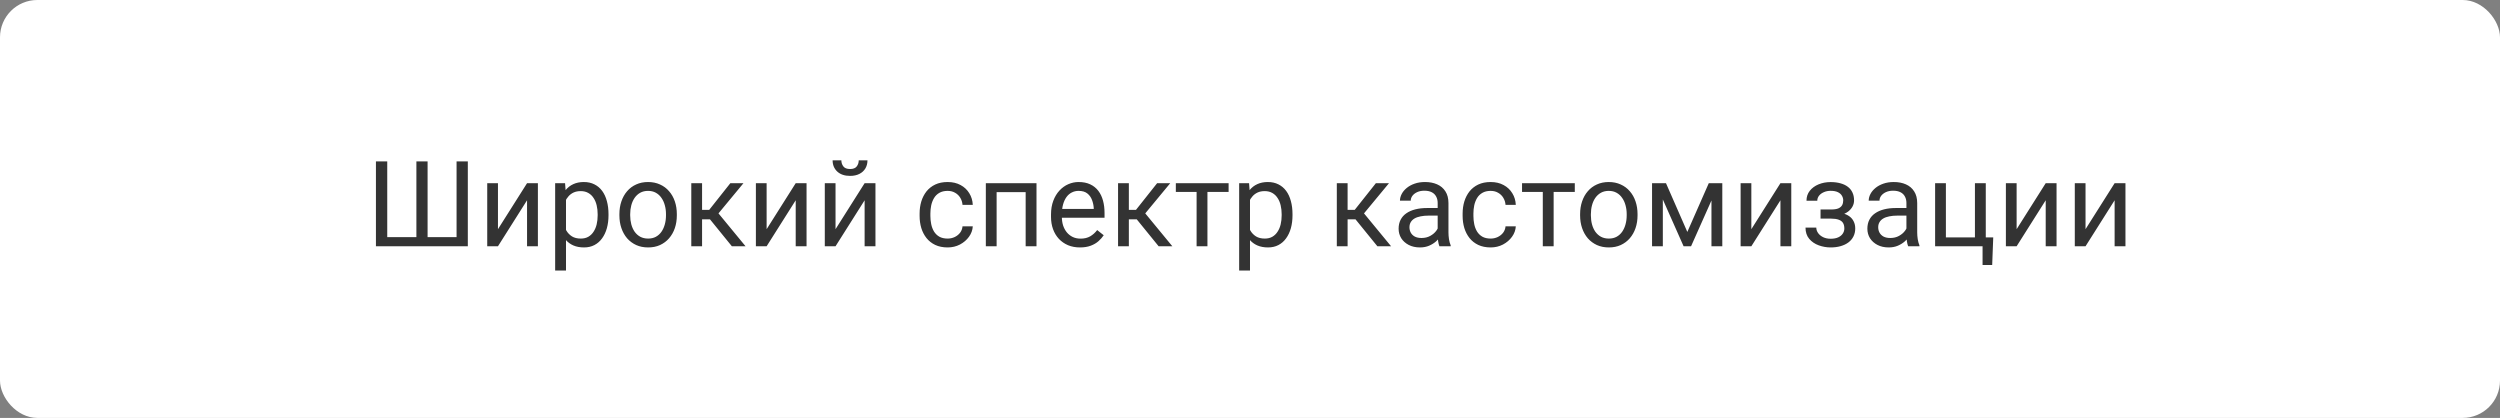 <?xml version="1.0" encoding="UTF-8"?> <svg xmlns="http://www.w3.org/2000/svg" width="335" height="56" viewBox="0 0 335 56" fill="none"><rect x="0" y="0" width="335" height="56" fill="#808080" stroke="none"/> <rect width="335" height="56" rx="5" fill="white"></rect> <path d="M50.375 21.625H51.891V31.773H55.797V21.625H57.297V31.773H61.18V21.625H62.688V33H50.375V21.625ZM66.727 30.711L70.625 24.547H72.078V33H70.625V26.836L66.727 33H65.289V24.547H66.727V30.711ZM75.844 26.172V36.25H74.391V24.547H75.719L75.844 26.172ZM81.539 28.703V28.867C81.539 29.482 81.466 30.052 81.32 30.578C81.174 31.099 80.961 31.552 80.68 31.938C80.404 32.323 80.062 32.622 79.656 32.836C79.25 33.05 78.784 33.156 78.258 33.156C77.721 33.156 77.247 33.068 76.836 32.891C76.424 32.714 76.076 32.456 75.789 32.117C75.503 31.779 75.273 31.372 75.102 30.898C74.935 30.424 74.82 29.891 74.758 29.297V28.422C74.82 27.797 74.938 27.237 75.109 26.742C75.281 26.247 75.508 25.826 75.789 25.477C76.076 25.122 76.422 24.854 76.828 24.672C77.234 24.484 77.703 24.391 78.234 24.391C78.766 24.391 79.237 24.495 79.648 24.703C80.06 24.906 80.406 25.198 80.688 25.578C80.969 25.958 81.18 26.414 81.32 26.945C81.466 27.471 81.539 28.057 81.539 28.703ZM80.086 28.867V28.703C80.086 28.281 80.042 27.885 79.953 27.516C79.865 27.141 79.727 26.812 79.539 26.531C79.357 26.245 79.122 26.021 78.836 25.859C78.549 25.693 78.208 25.609 77.812 25.609C77.448 25.609 77.13 25.672 76.859 25.797C76.594 25.922 76.367 26.091 76.18 26.305C75.992 26.513 75.838 26.753 75.719 27.023C75.604 27.289 75.518 27.565 75.461 27.852V29.875C75.565 30.24 75.711 30.583 75.898 30.906C76.086 31.224 76.336 31.482 76.648 31.68C76.961 31.872 77.354 31.969 77.828 31.969C78.219 31.969 78.555 31.888 78.836 31.727C79.122 31.56 79.357 31.333 79.539 31.047C79.727 30.76 79.865 30.432 79.953 30.062C80.042 29.688 80.086 29.289 80.086 28.867ZM83 28.867V28.688C83 28.078 83.088 27.513 83.266 26.992C83.443 26.466 83.698 26.01 84.031 25.625C84.365 25.234 84.768 24.932 85.242 24.719C85.716 24.5 86.247 24.391 86.836 24.391C87.43 24.391 87.963 24.5 88.438 24.719C88.917 24.932 89.323 25.234 89.656 25.625C89.995 26.01 90.253 26.466 90.43 26.992C90.607 27.513 90.695 28.078 90.695 28.688V28.867C90.695 29.477 90.607 30.042 90.43 30.562C90.253 31.083 89.995 31.539 89.656 31.93C89.323 32.315 88.919 32.617 88.445 32.836C87.977 33.05 87.445 33.156 86.852 33.156C86.258 33.156 85.724 33.05 85.25 32.836C84.776 32.617 84.37 32.315 84.031 31.93C83.698 31.539 83.443 31.083 83.266 30.562C83.088 30.042 83 29.477 83 28.867ZM84.445 28.688V28.867C84.445 29.289 84.495 29.688 84.594 30.062C84.693 30.432 84.841 30.76 85.039 31.047C85.242 31.333 85.495 31.56 85.797 31.727C86.099 31.888 86.451 31.969 86.852 31.969C87.247 31.969 87.594 31.888 87.891 31.727C88.193 31.56 88.443 31.333 88.641 31.047C88.838 30.76 88.987 30.432 89.086 30.062C89.19 29.688 89.242 29.289 89.242 28.867V28.688C89.242 28.271 89.19 27.878 89.086 27.508C88.987 27.133 88.836 26.802 88.633 26.516C88.435 26.224 88.185 25.995 87.883 25.828C87.586 25.662 87.237 25.578 86.836 25.578C86.44 25.578 86.091 25.662 85.789 25.828C85.492 25.995 85.242 26.224 85.039 26.516C84.841 26.802 84.693 27.133 84.594 27.508C84.495 27.878 84.445 28.271 84.445 28.688ZM94.078 24.547V33H92.633V24.547H94.078ZM99.625 24.547L95.617 29.391H93.594L93.375 28.125H95.031L97.867 24.547H99.625ZM98.07 33L94.961 29.172L95.891 28.125L99.906 33H98.07ZM102.727 30.711L106.625 24.547H108.078V33H106.625V26.836L102.727 33H101.289V24.547H102.727V30.711ZM111.961 30.711L115.859 24.547H117.312V33H115.859V26.836L111.961 33H110.523V24.547H111.961V30.711ZM115.07 21.484H116.242C116.242 21.891 116.148 22.253 115.961 22.57C115.773 22.883 115.505 23.128 115.156 23.305C114.807 23.482 114.393 23.57 113.914 23.57C113.19 23.57 112.617 23.378 112.195 22.992C111.779 22.602 111.57 22.099 111.57 21.484H112.742C112.742 21.792 112.831 22.062 113.008 22.297C113.185 22.531 113.487 22.648 113.914 22.648C114.331 22.648 114.628 22.531 114.805 22.297C114.982 22.062 115.07 21.792 115.07 21.484ZM126.984 31.969C127.328 31.969 127.646 31.898 127.938 31.758C128.229 31.617 128.469 31.424 128.656 31.18C128.844 30.93 128.951 30.646 128.977 30.328H130.352C130.326 30.828 130.156 31.294 129.844 31.727C129.536 32.154 129.133 32.5 128.633 32.766C128.133 33.026 127.583 33.156 126.984 33.156C126.349 33.156 125.794 33.044 125.32 32.82C124.852 32.596 124.461 32.289 124.148 31.898C123.841 31.508 123.609 31.06 123.453 30.555C123.302 30.044 123.227 29.505 123.227 28.938V28.609C123.227 28.042 123.302 27.505 123.453 27C123.609 26.49 123.841 26.039 124.148 25.648C124.461 25.258 124.852 24.951 125.32 24.727C125.794 24.503 126.349 24.391 126.984 24.391C127.646 24.391 128.224 24.526 128.719 24.797C129.214 25.062 129.602 25.427 129.883 25.891C130.169 26.349 130.326 26.87 130.352 27.453H128.977C128.951 27.104 128.852 26.789 128.68 26.508C128.513 26.227 128.284 26.003 127.992 25.836C127.706 25.664 127.37 25.578 126.984 25.578C126.542 25.578 126.169 25.667 125.867 25.844C125.57 26.016 125.333 26.25 125.156 26.547C124.984 26.838 124.859 27.164 124.781 27.523C124.708 27.878 124.672 28.24 124.672 28.609V28.938C124.672 29.307 124.708 29.672 124.781 30.031C124.854 30.391 124.977 30.716 125.148 31.008C125.326 31.299 125.562 31.534 125.859 31.711C126.161 31.883 126.536 31.969 126.984 31.969ZM137.609 24.547V25.742H133.336V24.547H137.609ZM133.547 24.547V33H132.102V24.547H133.547ZM138.891 24.547V33H137.438V24.547H138.891ZM144.719 33.156C144.13 33.156 143.596 33.057 143.117 32.859C142.643 32.656 142.234 32.372 141.891 32.008C141.552 31.643 141.292 31.211 141.109 30.711C140.927 30.211 140.836 29.664 140.836 29.07V28.742C140.836 28.055 140.938 27.443 141.141 26.906C141.344 26.365 141.62 25.906 141.969 25.531C142.318 25.156 142.714 24.872 143.156 24.68C143.599 24.487 144.057 24.391 144.531 24.391C145.135 24.391 145.656 24.495 146.094 24.703C146.536 24.912 146.898 25.203 147.18 25.578C147.461 25.948 147.669 26.385 147.805 26.891C147.94 27.391 148.008 27.938 148.008 28.531V29.18H141.695V28H146.562V27.891C146.542 27.516 146.464 27.151 146.328 26.797C146.198 26.443 145.99 26.151 145.703 25.922C145.417 25.693 145.026 25.578 144.531 25.578C144.203 25.578 143.901 25.648 143.625 25.789C143.349 25.924 143.112 26.128 142.914 26.398C142.716 26.669 142.562 27 142.453 27.391C142.344 27.781 142.289 28.232 142.289 28.742V29.07C142.289 29.471 142.344 29.849 142.453 30.203C142.568 30.552 142.732 30.859 142.945 31.125C143.164 31.391 143.427 31.599 143.734 31.75C144.047 31.901 144.401 31.977 144.797 31.977C145.307 31.977 145.74 31.872 146.094 31.664C146.448 31.456 146.758 31.177 147.023 30.828L147.898 31.523C147.716 31.799 147.484 32.062 147.203 32.312C146.922 32.562 146.576 32.766 146.164 32.922C145.758 33.078 145.276 33.156 144.719 33.156ZM151.266 24.547V33H149.82V24.547H151.266ZM156.812 24.547L152.805 29.391H150.781L150.562 28.125H152.219L155.055 24.547H156.812ZM155.258 33L152.148 29.172L153.078 28.125L157.094 33H155.258ZM161.797 24.547V33H160.344V24.547H161.797ZM164.633 24.547V25.719H157.562V24.547H164.633ZM167.5 26.172V36.25H166.047V24.547H167.375L167.5 26.172ZM173.195 28.703V28.867C173.195 29.482 173.122 30.052 172.977 30.578C172.831 31.099 172.617 31.552 172.336 31.938C172.06 32.323 171.719 32.622 171.312 32.836C170.906 33.05 170.44 33.156 169.914 33.156C169.378 33.156 168.904 33.068 168.492 32.891C168.081 32.714 167.732 32.456 167.445 32.117C167.159 31.779 166.93 31.372 166.758 30.898C166.591 30.424 166.477 29.891 166.414 29.297V28.422C166.477 27.797 166.594 27.237 166.766 26.742C166.938 26.247 167.164 25.826 167.445 25.477C167.732 25.122 168.078 24.854 168.484 24.672C168.891 24.484 169.359 24.391 169.891 24.391C170.422 24.391 170.893 24.495 171.305 24.703C171.716 24.906 172.062 25.198 172.344 25.578C172.625 25.958 172.836 26.414 172.977 26.945C173.122 27.471 173.195 28.057 173.195 28.703ZM171.742 28.867V28.703C171.742 28.281 171.698 27.885 171.609 27.516C171.521 27.141 171.383 26.812 171.195 26.531C171.013 26.245 170.779 26.021 170.492 25.859C170.206 25.693 169.865 25.609 169.469 25.609C169.104 25.609 168.786 25.672 168.516 25.797C168.25 25.922 168.023 26.091 167.836 26.305C167.648 26.513 167.495 26.753 167.375 27.023C167.26 27.289 167.174 27.565 167.117 27.852V29.875C167.221 30.24 167.367 30.583 167.555 30.906C167.742 31.224 167.992 31.482 168.305 31.68C168.617 31.872 169.01 31.969 169.484 31.969C169.875 31.969 170.211 31.888 170.492 31.727C170.779 31.56 171.013 31.333 171.195 31.047C171.383 30.76 171.521 30.432 171.609 30.062C171.698 29.688 171.742 29.289 171.742 28.867ZM180.578 24.547V33H179.133V24.547H180.578ZM186.125 24.547L182.117 29.391H180.094L179.875 28.125H181.531L184.367 24.547H186.125ZM184.57 33L181.461 29.172L182.391 28.125L186.406 33H184.57ZM192.648 31.555V27.203C192.648 26.87 192.581 26.581 192.445 26.336C192.315 26.086 192.117 25.893 191.852 25.758C191.586 25.622 191.258 25.555 190.867 25.555C190.503 25.555 190.182 25.617 189.906 25.742C189.635 25.867 189.422 26.031 189.266 26.234C189.115 26.438 189.039 26.656 189.039 26.891H187.594C187.594 26.588 187.672 26.289 187.828 25.992C187.984 25.695 188.208 25.427 188.5 25.188C188.797 24.943 189.151 24.75 189.562 24.609C189.979 24.463 190.443 24.391 190.953 24.391C191.568 24.391 192.109 24.495 192.578 24.703C193.052 24.912 193.422 25.227 193.688 25.648C193.958 26.065 194.094 26.588 194.094 27.219V31.156C194.094 31.438 194.117 31.737 194.164 32.055C194.216 32.372 194.292 32.646 194.391 32.875V33H192.883C192.81 32.833 192.753 32.612 192.711 32.336C192.669 32.055 192.648 31.794 192.648 31.555ZM192.898 27.875L192.914 28.891H191.453C191.042 28.891 190.674 28.924 190.352 28.992C190.029 29.055 189.758 29.151 189.539 29.281C189.32 29.412 189.154 29.576 189.039 29.773C188.924 29.966 188.867 30.193 188.867 30.453C188.867 30.719 188.927 30.961 189.047 31.18C189.167 31.398 189.346 31.573 189.586 31.703C189.831 31.828 190.13 31.891 190.484 31.891C190.927 31.891 191.318 31.797 191.656 31.609C191.995 31.422 192.263 31.193 192.461 30.922C192.664 30.651 192.773 30.388 192.789 30.133L193.406 30.828C193.37 31.047 193.271 31.289 193.109 31.555C192.948 31.82 192.732 32.075 192.461 32.32C192.195 32.56 191.878 32.76 191.508 32.922C191.143 33.078 190.732 33.156 190.273 33.156C189.701 33.156 189.198 33.044 188.766 32.82C188.339 32.596 188.005 32.297 187.766 31.922C187.531 31.542 187.414 31.117 187.414 30.648C187.414 30.195 187.503 29.797 187.68 29.453C187.857 29.104 188.112 28.815 188.445 28.586C188.779 28.352 189.18 28.174 189.648 28.055C190.117 27.935 190.641 27.875 191.219 27.875H192.898ZM199.75 31.969C200.094 31.969 200.411 31.898 200.703 31.758C200.995 31.617 201.234 31.424 201.422 31.18C201.609 30.93 201.716 30.646 201.742 30.328H203.117C203.091 30.828 202.922 31.294 202.609 31.727C202.302 32.154 201.898 32.5 201.398 32.766C200.898 33.026 200.349 33.156 199.75 33.156C199.115 33.156 198.56 33.044 198.086 32.82C197.617 32.596 197.227 32.289 196.914 31.898C196.607 31.508 196.375 31.06 196.219 30.555C196.068 30.044 195.992 29.505 195.992 28.938V28.609C195.992 28.042 196.068 27.505 196.219 27C196.375 26.49 196.607 26.039 196.914 25.648C197.227 25.258 197.617 24.951 198.086 24.727C198.56 24.503 199.115 24.391 199.75 24.391C200.411 24.391 200.99 24.526 201.484 24.797C201.979 25.062 202.367 25.427 202.648 25.891C202.935 26.349 203.091 26.87 203.117 27.453H201.742C201.716 27.104 201.617 26.789 201.445 26.508C201.279 26.227 201.049 26.003 200.758 25.836C200.471 25.664 200.135 25.578 199.75 25.578C199.307 25.578 198.935 25.667 198.633 25.844C198.336 26.016 198.099 26.25 197.922 26.547C197.75 26.838 197.625 27.164 197.547 27.523C197.474 27.878 197.438 28.24 197.438 28.609V28.938C197.438 29.307 197.474 29.672 197.547 30.031C197.62 30.391 197.742 30.716 197.914 31.008C198.091 31.299 198.328 31.534 198.625 31.711C198.927 31.883 199.302 31.969 199.75 31.969ZM208.188 24.547V33H206.734V24.547H208.188ZM211.023 24.547V25.719H203.953V24.547H211.023ZM211.734 28.867V28.688C211.734 28.078 211.823 27.513 212 26.992C212.177 26.466 212.432 26.01 212.766 25.625C213.099 25.234 213.503 24.932 213.977 24.719C214.451 24.5 214.982 24.391 215.57 24.391C216.164 24.391 216.698 24.5 217.172 24.719C217.651 24.932 218.057 25.234 218.391 25.625C218.729 26.01 218.987 26.466 219.164 26.992C219.341 27.513 219.43 28.078 219.43 28.688V28.867C219.43 29.477 219.341 30.042 219.164 30.562C218.987 31.083 218.729 31.539 218.391 31.93C218.057 32.315 217.654 32.617 217.18 32.836C216.711 33.05 216.18 33.156 215.586 33.156C214.992 33.156 214.458 33.05 213.984 32.836C213.51 32.617 213.104 32.315 212.766 31.93C212.432 31.539 212.177 31.083 212 30.562C211.823 30.042 211.734 29.477 211.734 28.867ZM213.18 28.688V28.867C213.18 29.289 213.229 29.688 213.328 30.062C213.427 30.432 213.576 30.76 213.773 31.047C213.977 31.333 214.229 31.56 214.531 31.727C214.833 31.888 215.185 31.969 215.586 31.969C215.982 31.969 216.328 31.888 216.625 31.727C216.927 31.56 217.177 31.333 217.375 31.047C217.573 30.76 217.721 30.432 217.82 30.062C217.924 29.688 217.977 29.289 217.977 28.867V28.688C217.977 28.271 217.924 27.878 217.82 27.508C217.721 27.133 217.57 26.802 217.367 26.516C217.169 26.224 216.919 25.995 216.617 25.828C216.32 25.662 215.971 25.578 215.57 25.578C215.174 25.578 214.826 25.662 214.523 25.828C214.227 25.995 213.977 26.224 213.773 26.516C213.576 26.802 213.427 27.133 213.328 27.508C213.229 27.878 213.18 28.271 213.18 28.688ZM226.102 31.078L228.977 24.547H230.367L226.602 33H225.602L221.852 24.547H223.242L226.102 31.078ZM222.82 24.547V33H221.375V24.547H222.82ZM229.336 33V24.547H230.789V33H229.336ZM234.68 30.711L238.578 24.547H240.031V33H238.578V26.836L234.68 33H233.242V24.547H234.68V30.711ZM245.508 28.961H243.953V28.07H245.391C245.792 28.07 246.109 28.021 246.344 27.922C246.578 27.818 246.745 27.674 246.844 27.492C246.943 27.31 246.992 27.096 246.992 26.852C246.992 26.633 246.935 26.427 246.82 26.234C246.711 26.037 246.534 25.878 246.289 25.758C246.044 25.633 245.716 25.57 245.305 25.57C244.971 25.57 244.669 25.63 244.398 25.75C244.128 25.865 243.911 26.023 243.75 26.227C243.594 26.424 243.516 26.648 243.516 26.898H242.07C242.07 26.383 242.216 25.94 242.508 25.57C242.805 25.195 243.198 24.906 243.688 24.703C244.182 24.5 244.721 24.398 245.305 24.398C245.794 24.398 246.232 24.453 246.617 24.562C247.008 24.667 247.339 24.823 247.609 25.031C247.88 25.234 248.086 25.49 248.227 25.797C248.372 26.099 248.445 26.451 248.445 26.852C248.445 27.138 248.378 27.409 248.242 27.664C248.107 27.919 247.911 28.146 247.656 28.344C247.401 28.537 247.091 28.688 246.727 28.797C246.367 28.906 245.961 28.961 245.508 28.961ZM243.953 28.414H245.508C246.013 28.414 246.458 28.463 246.844 28.562C247.229 28.656 247.552 28.797 247.812 28.984C248.073 29.172 248.268 29.404 248.398 29.68C248.534 29.951 248.602 30.263 248.602 30.617C248.602 31.013 248.521 31.37 248.359 31.688C248.203 32 247.979 32.266 247.688 32.484C247.396 32.703 247.047 32.87 246.641 32.984C246.24 33.099 245.794 33.156 245.305 33.156C244.758 33.156 244.227 33.062 243.711 32.875C243.195 32.688 242.771 32.398 242.438 32.008C242.104 31.612 241.938 31.109 241.938 30.5H243.383C243.383 30.755 243.464 30.997 243.625 31.227C243.786 31.456 244.01 31.641 244.297 31.781C244.589 31.922 244.924 31.992 245.305 31.992C245.711 31.992 246.049 31.93 246.32 31.805C246.591 31.68 246.794 31.513 246.93 31.305C247.07 31.096 247.141 30.87 247.141 30.625C247.141 30.307 247.078 30.052 246.953 29.859C246.828 29.667 246.635 29.526 246.375 29.438C246.12 29.344 245.792 29.297 245.391 29.297H243.953V28.414ZM255.461 31.555V27.203C255.461 26.87 255.393 26.581 255.258 26.336C255.128 26.086 254.93 25.893 254.664 25.758C254.398 25.622 254.07 25.555 253.68 25.555C253.315 25.555 252.995 25.617 252.719 25.742C252.448 25.867 252.234 26.031 252.078 26.234C251.927 26.438 251.852 26.656 251.852 26.891H250.406C250.406 26.588 250.484 26.289 250.641 25.992C250.797 25.695 251.021 25.427 251.312 25.188C251.609 24.943 251.964 24.75 252.375 24.609C252.792 24.463 253.255 24.391 253.766 24.391C254.38 24.391 254.922 24.495 255.391 24.703C255.865 24.912 256.234 25.227 256.5 25.648C256.771 26.065 256.906 26.588 256.906 27.219V31.156C256.906 31.438 256.93 31.737 256.977 32.055C257.029 32.372 257.104 32.646 257.203 32.875V33H255.695C255.622 32.833 255.565 32.612 255.523 32.336C255.482 32.055 255.461 31.794 255.461 31.555ZM255.711 27.875L255.727 28.891H254.266C253.854 28.891 253.487 28.924 253.164 28.992C252.841 29.055 252.57 29.151 252.352 29.281C252.133 29.412 251.966 29.576 251.852 29.773C251.737 29.966 251.68 30.193 251.68 30.453C251.68 30.719 251.74 30.961 251.859 31.18C251.979 31.398 252.159 31.573 252.398 31.703C252.643 31.828 252.943 31.891 253.297 31.891C253.74 31.891 254.13 31.797 254.469 31.609C254.807 31.422 255.076 31.193 255.273 30.922C255.477 30.651 255.586 30.388 255.602 30.133L256.219 30.828C256.182 31.047 256.083 31.289 255.922 31.555C255.76 31.82 255.544 32.075 255.273 32.32C255.008 32.56 254.69 32.76 254.32 32.922C253.956 33.078 253.544 33.156 253.086 33.156C252.513 33.156 252.01 33.044 251.578 32.82C251.151 32.596 250.818 32.297 250.578 31.922C250.344 31.542 250.227 31.117 250.227 30.648C250.227 30.195 250.315 29.797 250.492 29.453C250.669 29.104 250.924 28.815 251.258 28.586C251.591 28.352 251.992 28.174 252.461 28.055C252.93 27.935 253.453 27.875 254.031 27.875H255.711ZM259.305 33V24.547H260.75V31.812H264.641V24.547H266.094V33H259.305ZM267.094 31.812L266.953 35.508H265.664V33H264.562V31.812H267.094ZM270.227 30.711L274.125 24.547H275.578V33H274.125V26.836L270.227 33H268.789V24.547H270.227V30.711ZM279.461 30.711L283.359 24.547H284.812V33H283.359V26.836L279.461 33H278.023V24.547H279.461V30.711Z" fill="#333333"></path> </svg> 